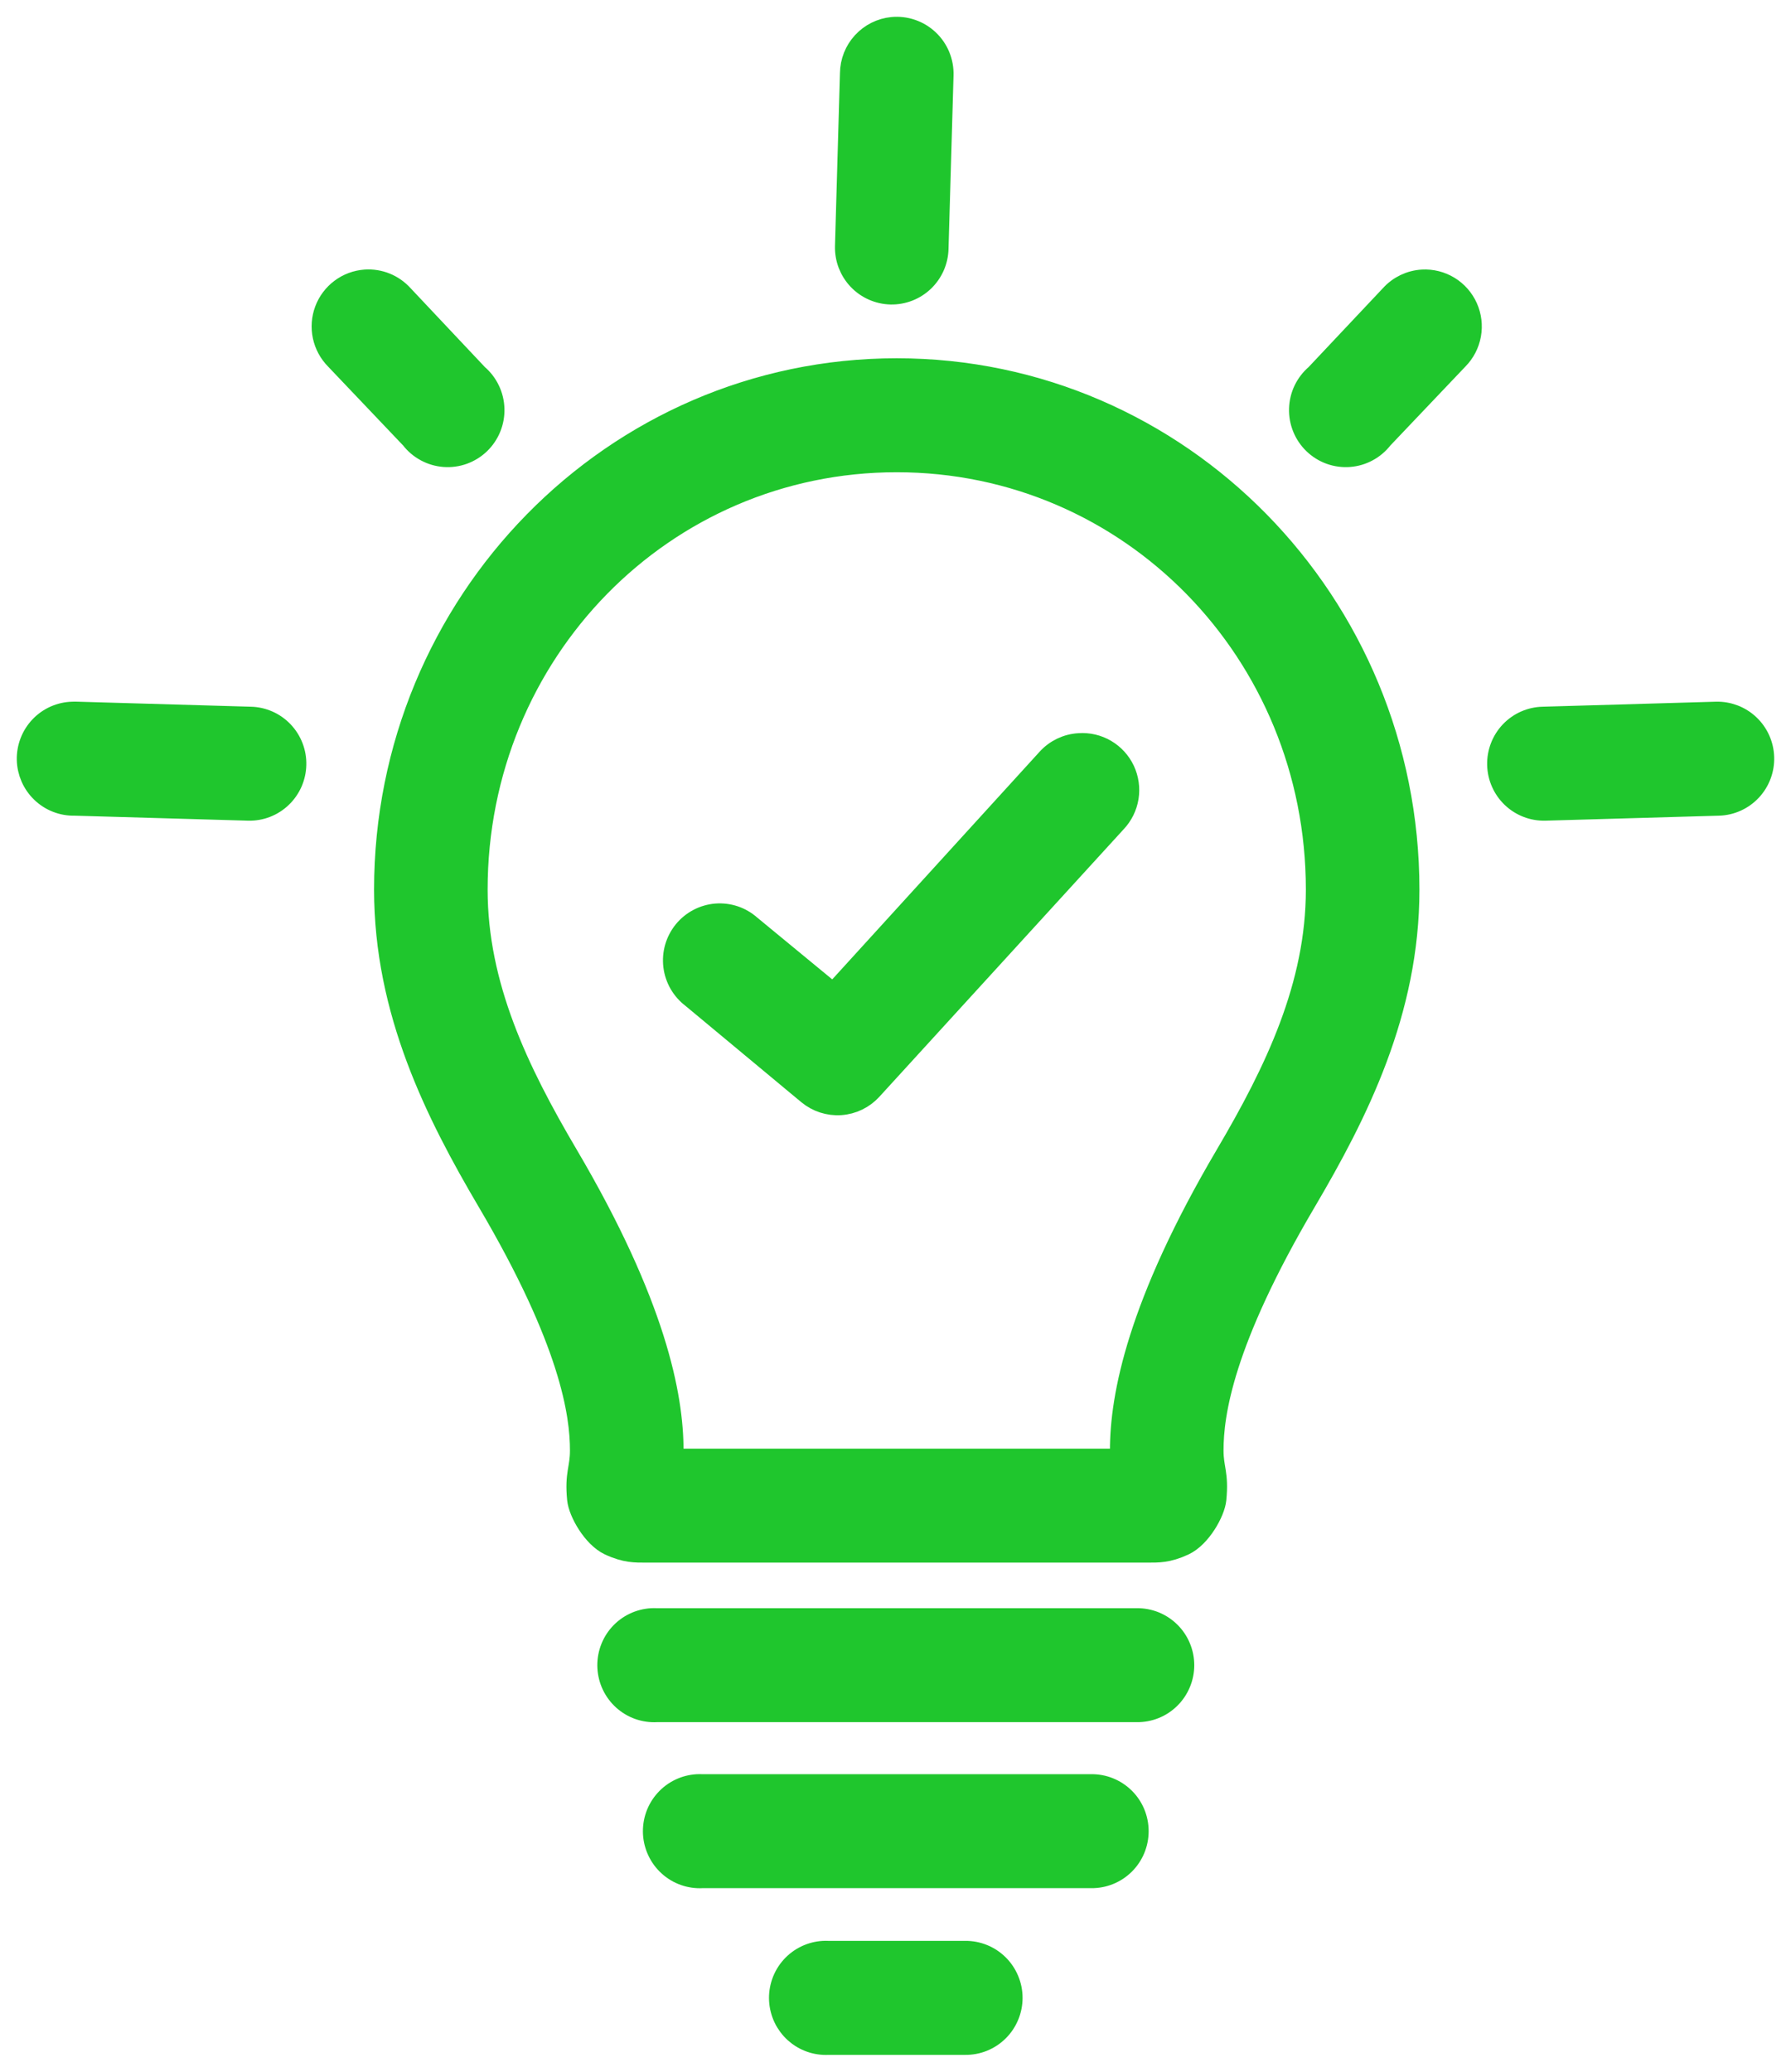 <svg width="64" height="74" viewBox="0 0 64 74" fill="none" xmlns="http://www.w3.org/2000/svg">
<mask id="path-1-outside-1_1750_2997" maskUnits="userSpaceOnUse" x="0" y="0" width="64" height="74" fill="black">
<rect fill="white" width="64" height="74"/>
<path d="M31.892 1.007C31.491 1.045 31.118 1.231 30.846 1.528C30.573 1.825 30.42 2.213 30.415 2.617L30.237 8.802C30.232 9.017 30.269 9.23 30.346 9.431C30.424 9.631 30.539 9.814 30.687 9.97C30.835 10.125 31.012 10.25 31.207 10.336C31.403 10.423 31.614 10.471 31.828 10.476C32.042 10.481 32.255 10.443 32.454 10.366C32.654 10.288 32.836 10.172 32.991 10.024C33.146 9.875 33.27 9.698 33.357 9.501C33.443 9.305 33.49 9.093 33.495 8.878L33.674 2.694C33.682 2.461 33.641 2.23 33.553 2.014C33.465 1.799 33.332 1.605 33.163 1.446C32.994 1.286 32.794 1.164 32.574 1.089C32.355 1.013 32.122 0.985 31.892 1.007ZM13.054 10.028C12.742 10.05 12.443 10.161 12.193 10.348C11.942 10.535 11.75 10.791 11.64 11.084C11.53 11.378 11.507 11.697 11.572 12.004C11.638 12.31 11.79 12.592 12.01 12.814L14.709 15.651C14.848 15.832 15.024 15.982 15.226 16.09C15.427 16.199 15.648 16.264 15.876 16.281C16.104 16.298 16.332 16.267 16.547 16.19C16.762 16.112 16.959 15.99 17.124 15.832C17.289 15.673 17.419 15.482 17.505 15.27C17.592 15.058 17.633 14.83 17.626 14.601C17.619 14.371 17.564 14.146 17.465 13.94C17.366 13.733 17.225 13.55 17.051 13.402L14.378 10.565C14.212 10.381 14.007 10.236 13.777 10.143C13.548 10.05 13.301 10.011 13.054 10.028ZM50.831 10.028C50.402 10.052 49.999 10.245 49.711 10.565L47.038 13.402C46.864 13.55 46.723 13.733 46.623 13.94C46.524 14.146 46.47 14.371 46.463 14.601C46.456 14.83 46.497 15.058 46.584 15.27C46.67 15.482 46.8 15.673 46.965 15.832C47.13 15.99 47.326 16.112 47.541 16.19C47.756 16.267 47.985 16.298 48.213 16.281C48.441 16.264 48.662 16.199 48.863 16.09C49.064 15.982 49.24 15.832 49.38 15.651L52.078 12.814C52.311 12.579 52.466 12.279 52.525 11.954C52.584 11.628 52.543 11.293 52.408 10.991C52.273 10.689 52.05 10.436 51.769 10.264C51.487 10.092 51.16 10.01 50.831 10.028ZM32.044 13.197C21.924 13.197 13.767 21.552 13.767 31.776C13.767 36.13 15.597 39.761 17.458 42.919C20.411 47.928 20.768 50.505 20.767 51.812C20.767 52.465 20.575 52.635 20.665 53.55C20.71 54.007 21.208 54.889 21.785 55.16C22.363 55.43 22.715 55.415 23.084 55.415H41.005C41.374 55.415 41.726 55.43 42.303 55.16C42.881 54.889 43.378 54.007 43.423 53.55C43.514 52.635 43.322 52.465 43.322 51.812C43.32 50.505 43.678 47.928 46.631 42.919C48.492 39.761 50.322 36.13 50.322 31.776C50.322 21.552 42.164 13.197 32.044 13.197ZM32.044 16.468C40.387 16.468 47.064 23.285 47.064 31.776C47.064 35.205 45.603 38.25 43.831 41.257C40.679 46.604 40.062 49.87 40.063 51.812C40.063 52.037 40.083 51.95 40.089 52.144H24C24.006 51.95 24.026 52.037 24.026 51.812C24.027 49.87 23.41 46.604 20.258 41.257C18.485 38.25 17.025 35.205 17.025 31.776C17.025 23.285 23.701 16.468 32.044 16.468ZM2.591 25.464C2.378 25.469 2.167 25.516 1.971 25.603C1.775 25.69 1.598 25.815 1.451 25.97C1.303 26.126 1.187 26.309 1.11 26.509C1.033 26.709 0.995 26.923 1 27.138C1.005 27.353 1.053 27.564 1.139 27.761C1.226 27.957 1.35 28.135 1.505 28.283C1.659 28.431 1.842 28.548 2.041 28.625C2.241 28.703 2.454 28.74 2.668 28.735L8.879 28.914C9.093 28.919 9.306 28.882 9.506 28.804C9.705 28.727 9.888 28.61 10.042 28.462C10.197 28.314 10.321 28.136 10.408 27.94C10.494 27.743 10.541 27.532 10.546 27.317C10.552 27.102 10.514 26.888 10.437 26.688C10.36 26.488 10.244 26.305 10.096 26.149C9.949 25.994 9.772 25.869 9.576 25.782C9.38 25.695 9.169 25.648 8.956 25.643L2.77 25.464C2.71 25.461 2.651 25.461 2.591 25.464ZM61.319 25.464L55.133 25.643C54.701 25.653 54.291 25.835 53.992 26.149C53.694 26.463 53.532 26.883 53.542 27.317C53.552 27.751 53.734 28.163 54.046 28.462C54.359 28.762 54.778 28.924 55.21 28.914L61.421 28.735C61.853 28.722 62.262 28.536 62.558 28.22C62.854 27.904 63.013 27.482 62.999 27.049C62.986 26.615 62.801 26.204 62.486 25.907C62.171 25.61 61.751 25.451 61.319 25.464ZM38.561 26.588C38.132 26.612 37.729 26.805 37.441 27.125L29.779 35.533L26.8 33.08C26.636 32.934 26.444 32.822 26.236 32.752C26.028 32.683 25.808 32.656 25.59 32.673C25.371 32.691 25.158 32.753 24.964 32.855C24.77 32.957 24.598 33.098 24.459 33.268C24.32 33.439 24.217 33.635 24.155 33.847C24.094 34.058 24.076 34.28 24.102 34.499C24.128 34.717 24.198 34.928 24.307 35.119C24.417 35.31 24.563 35.477 24.738 35.61L28.888 39.06C29.209 39.327 29.622 39.461 30.038 39.432C30.455 39.404 30.845 39.215 31.128 38.906L39.859 29.349C40.087 29.109 40.236 28.807 40.289 28.481C40.341 28.155 40.294 27.82 40.154 27.521C40.013 27.223 39.786 26.974 39.501 26.807C39.217 26.641 38.889 26.564 38.561 26.588ZM23.287 57.843C23.073 57.855 22.864 57.909 22.671 58.002C22.477 58.095 22.304 58.225 22.161 58.385C22.018 58.545 21.908 58.732 21.837 58.935C21.766 59.138 21.735 59.353 21.747 59.568C21.759 59.783 21.813 59.993 21.905 60.187C21.998 60.381 22.128 60.555 22.287 60.698C22.447 60.842 22.633 60.953 22.835 61.024C23.038 61.095 23.252 61.126 23.466 61.114H40.623C40.839 61.117 41.053 61.077 41.254 60.996C41.454 60.916 41.636 60.796 41.79 60.643C41.944 60.491 42.066 60.31 42.149 60.11C42.233 59.91 42.276 59.695 42.276 59.479C42.276 59.262 42.233 59.047 42.149 58.847C42.066 58.647 41.944 58.466 41.79 58.314C41.636 58.162 41.454 58.042 41.254 57.961C41.053 57.88 40.839 57.84 40.623 57.843H23.466C23.406 57.84 23.347 57.84 23.287 57.843ZM24.917 63.772C24.703 63.784 24.493 63.838 24.3 63.931C24.107 64.024 23.934 64.154 23.791 64.314C23.648 64.474 23.537 64.661 23.466 64.864C23.395 65.067 23.365 65.282 23.376 65.497C23.388 65.712 23.442 65.922 23.535 66.116C23.627 66.31 23.757 66.484 23.917 66.627C24.076 66.771 24.262 66.882 24.465 66.953C24.667 67.024 24.881 67.055 25.095 67.043H38.994C39.21 67.046 39.424 67.006 39.624 66.925C39.825 66.844 40.007 66.725 40.161 66.572C40.315 66.42 40.437 66.239 40.52 66.039C40.603 65.839 40.646 65.624 40.646 65.407C40.646 65.191 40.603 64.976 40.52 64.776C40.437 64.576 40.315 64.395 40.161 64.243C40.007 64.091 39.825 63.971 39.624 63.89C39.424 63.809 39.21 63.769 38.994 63.772H25.095C25.035 63.769 24.976 63.769 24.917 63.772ZM29.422 69.726C29.208 69.738 28.999 69.792 28.806 69.885C28.612 69.978 28.439 70.109 28.296 70.269C28.153 70.429 28.043 70.616 27.972 70.819C27.901 71.022 27.87 71.237 27.882 71.451C27.894 71.666 27.948 71.877 28.04 72.071C28.133 72.264 28.263 72.438 28.422 72.582C28.582 72.725 28.768 72.836 28.97 72.907C29.172 72.979 29.387 73.009 29.601 72.998H34.488C34.704 73.001 34.918 72.961 35.119 72.88C35.319 72.799 35.501 72.679 35.655 72.527C35.809 72.375 35.931 72.193 36.014 71.993C36.098 71.793 36.141 71.579 36.141 71.362C36.141 71.145 36.098 70.931 36.014 70.731C35.931 70.531 35.809 70.349 35.655 70.197C35.501 70.045 35.319 69.925 35.119 69.844C34.918 69.763 34.704 69.723 34.488 69.726H29.601C29.541 69.723 29.482 69.723 29.422 69.726Z"/>
</mask>
<path d="M31.892 1.007C31.491 1.045 31.118 1.231 30.846 1.528C30.573 1.825 30.42 2.213 30.415 2.617L30.237 8.802C30.232 9.017 30.269 9.23 30.346 9.431C30.424 9.631 30.539 9.814 30.687 9.97C30.835 10.125 31.012 10.25 31.207 10.336C31.403 10.423 31.614 10.471 31.828 10.476C32.042 10.481 32.255 10.443 32.454 10.366C32.654 10.288 32.836 10.172 32.991 10.024C33.146 9.875 33.27 9.698 33.357 9.501C33.443 9.305 33.49 9.093 33.495 8.878L33.674 2.694C33.682 2.461 33.641 2.23 33.553 2.014C33.465 1.799 33.332 1.605 33.163 1.446C32.994 1.286 32.794 1.164 32.574 1.089C32.355 1.013 32.122 0.985 31.892 1.007ZM13.054 10.028C12.742 10.05 12.443 10.161 12.193 10.348C11.942 10.535 11.75 10.791 11.64 11.084C11.53 11.378 11.507 11.697 11.572 12.004C11.638 12.31 11.79 12.592 12.01 12.814L14.709 15.651C14.848 15.832 15.024 15.982 15.226 16.09C15.427 16.199 15.648 16.264 15.876 16.281C16.104 16.298 16.332 16.267 16.547 16.19C16.762 16.112 16.959 15.99 17.124 15.832C17.289 15.673 17.419 15.482 17.505 15.27C17.592 15.058 17.633 14.83 17.626 14.601C17.619 14.371 17.564 14.146 17.465 13.94C17.366 13.733 17.225 13.55 17.051 13.402L14.378 10.565C14.212 10.381 14.007 10.236 13.777 10.143C13.548 10.05 13.301 10.011 13.054 10.028ZM50.831 10.028C50.402 10.052 49.999 10.245 49.711 10.565L47.038 13.402C46.864 13.55 46.723 13.733 46.623 13.94C46.524 14.146 46.47 14.371 46.463 14.601C46.456 14.83 46.497 15.058 46.584 15.27C46.67 15.482 46.8 15.673 46.965 15.832C47.13 15.99 47.326 16.112 47.541 16.19C47.756 16.267 47.985 16.298 48.213 16.281C48.441 16.264 48.662 16.199 48.863 16.09C49.064 15.982 49.24 15.832 49.38 15.651L52.078 12.814C52.311 12.579 52.466 12.279 52.525 11.954C52.584 11.628 52.543 11.293 52.408 10.991C52.273 10.689 52.05 10.436 51.769 10.264C51.487 10.092 51.16 10.01 50.831 10.028ZM32.044 13.197C21.924 13.197 13.767 21.552 13.767 31.776C13.767 36.13 15.597 39.761 17.458 42.919C20.411 47.928 20.768 50.505 20.767 51.812C20.767 52.465 20.575 52.635 20.665 53.55C20.71 54.007 21.208 54.889 21.785 55.16C22.363 55.43 22.715 55.415 23.084 55.415H41.005C41.374 55.415 41.726 55.43 42.303 55.16C42.881 54.889 43.378 54.007 43.423 53.55C43.514 52.635 43.322 52.465 43.322 51.812C43.32 50.505 43.678 47.928 46.631 42.919C48.492 39.761 50.322 36.13 50.322 31.776C50.322 21.552 42.164 13.197 32.044 13.197ZM32.044 16.468C40.387 16.468 47.064 23.285 47.064 31.776C47.064 35.205 45.603 38.25 43.831 41.257C40.679 46.604 40.062 49.87 40.063 51.812C40.063 52.037 40.083 51.95 40.089 52.144H24C24.006 51.95 24.026 52.037 24.026 51.812C24.027 49.87 23.41 46.604 20.258 41.257C18.485 38.25 17.025 35.205 17.025 31.776C17.025 23.285 23.701 16.468 32.044 16.468ZM2.591 25.464C2.378 25.469 2.167 25.516 1.971 25.603C1.775 25.69 1.598 25.815 1.451 25.97C1.303 26.126 1.187 26.309 1.11 26.509C1.033 26.709 0.995 26.923 1 27.138C1.005 27.353 1.053 27.564 1.139 27.761C1.226 27.957 1.35 28.135 1.505 28.283C1.659 28.431 1.842 28.548 2.041 28.625C2.241 28.703 2.454 28.74 2.668 28.735L8.879 28.914C9.093 28.919 9.306 28.882 9.506 28.804C9.705 28.727 9.888 28.61 10.042 28.462C10.197 28.314 10.321 28.136 10.408 27.94C10.494 27.743 10.541 27.532 10.546 27.317C10.552 27.102 10.514 26.888 10.437 26.688C10.36 26.488 10.244 26.305 10.096 26.149C9.949 25.994 9.772 25.869 9.576 25.782C9.38 25.695 9.169 25.648 8.956 25.643L2.77 25.464C2.71 25.461 2.651 25.461 2.591 25.464ZM61.319 25.464L55.133 25.643C54.701 25.653 54.291 25.835 53.992 26.149C53.694 26.463 53.532 26.883 53.542 27.317C53.552 27.751 53.734 28.163 54.046 28.462C54.359 28.762 54.778 28.924 55.21 28.914L61.421 28.735C61.853 28.722 62.262 28.536 62.558 28.22C62.854 27.904 63.013 27.482 62.999 27.049C62.986 26.615 62.801 26.204 62.486 25.907C62.171 25.61 61.751 25.451 61.319 25.464ZM38.561 26.588C38.132 26.612 37.729 26.805 37.441 27.125L29.779 35.533L26.8 33.08C26.636 32.934 26.444 32.822 26.236 32.752C26.028 32.683 25.808 32.656 25.59 32.673C25.371 32.691 25.158 32.753 24.964 32.855C24.77 32.957 24.598 33.098 24.459 33.268C24.32 33.439 24.217 33.635 24.155 33.847C24.094 34.058 24.076 34.28 24.102 34.499C24.128 34.717 24.198 34.928 24.307 35.119C24.417 35.31 24.563 35.477 24.738 35.61L28.888 39.06C29.209 39.327 29.622 39.461 30.038 39.432C30.455 39.404 30.845 39.215 31.128 38.906L39.859 29.349C40.087 29.109 40.236 28.807 40.289 28.481C40.341 28.155 40.294 27.82 40.154 27.521C40.013 27.223 39.786 26.974 39.501 26.807C39.217 26.641 38.889 26.564 38.561 26.588ZM23.287 57.843C23.073 57.855 22.864 57.909 22.671 58.002C22.477 58.095 22.304 58.225 22.161 58.385C22.018 58.545 21.908 58.732 21.837 58.935C21.766 59.138 21.735 59.353 21.747 59.568C21.759 59.783 21.813 59.993 21.905 60.187C21.998 60.381 22.128 60.555 22.287 60.698C22.447 60.842 22.633 60.953 22.835 61.024C23.038 61.095 23.252 61.126 23.466 61.114H40.623C40.839 61.117 41.053 61.077 41.254 60.996C41.454 60.916 41.636 60.796 41.79 60.643C41.944 60.491 42.066 60.31 42.149 60.11C42.233 59.91 42.276 59.695 42.276 59.479C42.276 59.262 42.233 59.047 42.149 58.847C42.066 58.647 41.944 58.466 41.79 58.314C41.636 58.162 41.454 58.042 41.254 57.961C41.053 57.88 40.839 57.84 40.623 57.843H23.466C23.406 57.84 23.347 57.84 23.287 57.843ZM24.917 63.772C24.703 63.784 24.493 63.838 24.3 63.931C24.107 64.024 23.934 64.154 23.791 64.314C23.648 64.474 23.537 64.661 23.466 64.864C23.395 65.067 23.365 65.282 23.376 65.497C23.388 65.712 23.442 65.922 23.535 66.116C23.627 66.31 23.757 66.484 23.917 66.627C24.076 66.771 24.262 66.882 24.465 66.953C24.667 67.024 24.881 67.055 25.095 67.043H38.994C39.21 67.046 39.424 67.006 39.624 66.925C39.825 66.844 40.007 66.725 40.161 66.572C40.315 66.42 40.437 66.239 40.52 66.039C40.603 65.839 40.646 65.624 40.646 65.407C40.646 65.191 40.603 64.976 40.52 64.776C40.437 64.576 40.315 64.395 40.161 64.243C40.007 64.091 39.825 63.971 39.624 63.89C39.424 63.809 39.21 63.769 38.994 63.772H25.095C25.035 63.769 24.976 63.769 24.917 63.772ZM29.422 69.726C29.208 69.738 28.999 69.792 28.806 69.885C28.612 69.978 28.439 70.109 28.296 70.269C28.153 70.429 28.043 70.616 27.972 70.819C27.901 71.022 27.87 71.237 27.882 71.451C27.894 71.666 27.948 71.877 28.04 72.071C28.133 72.264 28.263 72.438 28.422 72.582C28.582 72.725 28.768 72.836 28.97 72.907C29.172 72.979 29.387 73.009 29.601 72.998H34.488C34.704 73.001 34.918 72.961 35.119 72.88C35.319 72.799 35.501 72.679 35.655 72.527C35.809 72.375 35.931 72.193 36.014 71.993C36.098 71.793 36.141 71.579 36.141 71.362C36.141 71.145 36.098 70.931 36.014 70.731C35.931 70.531 35.809 70.349 35.655 70.197C35.501 70.045 35.319 69.925 35.119 69.844C34.918 69.763 34.704 69.723 34.488 69.726H29.601C29.541 69.723 29.482 69.723 29.422 69.726Z" fill="#1FC62D"/>
<path d="M31.892 1.007C31.491 1.045 31.118 1.231 30.846 1.528C30.573 1.825 30.42 2.213 30.415 2.617L30.237 8.802C30.232 9.017 30.269 9.23 30.346 9.431C30.424 9.631 30.539 9.814 30.687 9.97C30.835 10.125 31.012 10.25 31.207 10.336C31.403 10.423 31.614 10.471 31.828 10.476C32.042 10.481 32.255 10.443 32.454 10.366C32.654 10.288 32.836 10.172 32.991 10.024C33.146 9.875 33.27 9.698 33.357 9.501C33.443 9.305 33.49 9.093 33.495 8.878L33.674 2.694C33.682 2.461 33.641 2.23 33.553 2.014C33.465 1.799 33.332 1.605 33.163 1.446C32.994 1.286 32.794 1.164 32.574 1.089C32.355 1.013 32.122 0.985 31.892 1.007ZM13.054 10.028C12.742 10.05 12.443 10.161 12.193 10.348C11.942 10.535 11.75 10.791 11.64 11.084C11.53 11.378 11.507 11.697 11.572 12.004C11.638 12.31 11.79 12.592 12.01 12.814L14.709 15.651C14.848 15.832 15.024 15.982 15.226 16.09C15.427 16.199 15.648 16.264 15.876 16.281C16.104 16.298 16.332 16.267 16.547 16.19C16.762 16.112 16.959 15.99 17.124 15.832C17.289 15.673 17.419 15.482 17.505 15.27C17.592 15.058 17.633 14.83 17.626 14.601C17.619 14.371 17.564 14.146 17.465 13.94C17.366 13.733 17.225 13.55 17.051 13.402L14.378 10.565C14.212 10.381 14.007 10.236 13.777 10.143C13.548 10.05 13.301 10.011 13.054 10.028ZM50.831 10.028C50.402 10.052 49.999 10.245 49.711 10.565L47.038 13.402C46.864 13.55 46.723 13.733 46.623 13.94C46.524 14.146 46.47 14.371 46.463 14.601C46.456 14.83 46.497 15.058 46.584 15.27C46.67 15.482 46.8 15.673 46.965 15.832C47.13 15.99 47.326 16.112 47.541 16.19C47.756 16.267 47.985 16.298 48.213 16.281C48.441 16.264 48.662 16.199 48.863 16.09C49.064 15.982 49.24 15.832 49.38 15.651L52.078 12.814C52.311 12.579 52.466 12.279 52.525 11.954C52.584 11.628 52.543 11.293 52.408 10.991C52.273 10.689 52.05 10.436 51.769 10.264C51.487 10.092 51.16 10.01 50.831 10.028ZM32.044 13.197C21.924 13.197 13.767 21.552 13.767 31.776C13.767 36.13 15.597 39.761 17.458 42.919C20.411 47.928 20.768 50.505 20.767 51.812C20.767 52.465 20.575 52.635 20.665 53.55C20.71 54.007 21.208 54.889 21.785 55.16C22.363 55.43 22.715 55.415 23.084 55.415H41.005C41.374 55.415 41.726 55.43 42.303 55.16C42.881 54.889 43.378 54.007 43.423 53.55C43.514 52.635 43.322 52.465 43.322 51.812C43.32 50.505 43.678 47.928 46.631 42.919C48.492 39.761 50.322 36.13 50.322 31.776C50.322 21.552 42.164 13.197 32.044 13.197ZM32.044 16.468C40.387 16.468 47.064 23.285 47.064 31.776C47.064 35.205 45.603 38.25 43.831 41.257C40.679 46.604 40.062 49.87 40.063 51.812C40.063 52.037 40.083 51.95 40.089 52.144H24C24.006 51.95 24.026 52.037 24.026 51.812C24.027 49.87 23.41 46.604 20.258 41.257C18.485 38.25 17.025 35.205 17.025 31.776C17.025 23.285 23.701 16.468 32.044 16.468ZM2.591 25.464C2.378 25.469 2.167 25.516 1.971 25.603C1.775 25.69 1.598 25.815 1.451 25.97C1.303 26.126 1.187 26.309 1.11 26.509C1.033 26.709 0.995 26.923 1 27.138C1.005 27.353 1.053 27.564 1.139 27.761C1.226 27.957 1.35 28.135 1.505 28.283C1.659 28.431 1.842 28.548 2.041 28.625C2.241 28.703 2.454 28.74 2.668 28.735L8.879 28.914C9.093 28.919 9.306 28.882 9.506 28.804C9.705 28.727 9.888 28.61 10.042 28.462C10.197 28.314 10.321 28.136 10.408 27.94C10.494 27.743 10.541 27.532 10.546 27.317C10.552 27.102 10.514 26.888 10.437 26.688C10.36 26.488 10.244 26.305 10.096 26.149C9.949 25.994 9.772 25.869 9.576 25.782C9.38 25.695 9.169 25.648 8.956 25.643L2.77 25.464C2.71 25.461 2.651 25.461 2.591 25.464ZM61.319 25.464L55.133 25.643C54.701 25.653 54.291 25.835 53.992 26.149C53.694 26.463 53.532 26.883 53.542 27.317C53.552 27.751 53.734 28.163 54.046 28.462C54.359 28.762 54.778 28.924 55.21 28.914L61.421 28.735C61.853 28.722 62.262 28.536 62.558 28.22C62.854 27.904 63.013 27.482 62.999 27.049C62.986 26.615 62.801 26.204 62.486 25.907C62.171 25.61 61.751 25.451 61.319 25.464ZM38.561 26.588C38.132 26.612 37.729 26.805 37.441 27.125L29.779 35.533L26.8 33.08C26.636 32.934 26.444 32.822 26.236 32.752C26.028 32.683 25.808 32.656 25.59 32.673C25.371 32.691 25.158 32.753 24.964 32.855C24.77 32.957 24.598 33.098 24.459 33.268C24.32 33.439 24.217 33.635 24.155 33.847C24.094 34.058 24.076 34.28 24.102 34.499C24.128 34.717 24.198 34.928 24.307 35.119C24.417 35.31 24.563 35.477 24.738 35.61L28.888 39.06C29.209 39.327 29.622 39.461 30.038 39.432C30.455 39.404 30.845 39.215 31.128 38.906L39.859 29.349C40.087 29.109 40.236 28.807 40.289 28.481C40.341 28.155 40.294 27.82 40.154 27.521C40.013 27.223 39.786 26.974 39.501 26.807C39.217 26.641 38.889 26.564 38.561 26.588ZM23.287 57.843C23.073 57.855 22.864 57.909 22.671 58.002C22.477 58.095 22.304 58.225 22.161 58.385C22.018 58.545 21.908 58.732 21.837 58.935C21.766 59.138 21.735 59.353 21.747 59.568C21.759 59.783 21.813 59.993 21.905 60.187C21.998 60.381 22.128 60.555 22.287 60.698C22.447 60.842 22.633 60.953 22.835 61.024C23.038 61.095 23.252 61.126 23.466 61.114H40.623C40.839 61.117 41.053 61.077 41.254 60.996C41.454 60.916 41.636 60.796 41.79 60.643C41.944 60.491 42.066 60.31 42.149 60.11C42.233 59.91 42.276 59.695 42.276 59.479C42.276 59.262 42.233 59.047 42.149 58.847C42.066 58.647 41.944 58.466 41.79 58.314C41.636 58.162 41.454 58.042 41.254 57.961C41.053 57.88 40.839 57.84 40.623 57.843H23.466C23.406 57.84 23.347 57.84 23.287 57.843ZM24.917 63.772C24.703 63.784 24.493 63.838 24.3 63.931C24.107 64.024 23.934 64.154 23.791 64.314C23.648 64.474 23.537 64.661 23.466 64.864C23.395 65.067 23.365 65.282 23.376 65.497C23.388 65.712 23.442 65.922 23.535 66.116C23.627 66.31 23.757 66.484 23.917 66.627C24.076 66.771 24.262 66.882 24.465 66.953C24.667 67.024 24.881 67.055 25.095 67.043H38.994C39.21 67.046 39.424 67.006 39.624 66.925C39.825 66.844 40.007 66.725 40.161 66.572C40.315 66.42 40.437 66.239 40.52 66.039C40.603 65.839 40.646 65.624 40.646 65.407C40.646 65.191 40.603 64.976 40.52 64.776C40.437 64.576 40.315 64.395 40.161 64.243C40.007 64.091 39.825 63.971 39.624 63.89C39.424 63.809 39.21 63.769 38.994 63.772H25.095C25.035 63.769 24.976 63.769 24.917 63.772ZM29.422 69.726C29.208 69.738 28.999 69.792 28.806 69.885C28.612 69.978 28.439 70.109 28.296 70.269C28.153 70.429 28.043 70.616 27.972 70.819C27.901 71.022 27.87 71.237 27.882 71.451C27.894 71.666 27.948 71.877 28.04 72.071C28.133 72.264 28.263 72.438 28.422 72.582C28.582 72.725 28.768 72.836 28.97 72.907C29.172 72.979 29.387 73.009 29.601 72.998H34.488C34.704 73.001 34.918 72.961 35.119 72.88C35.319 72.799 35.501 72.679 35.655 72.527C35.809 72.375 35.931 72.193 36.014 71.993C36.098 71.793 36.141 71.579 36.141 71.362C36.141 71.145 36.098 70.931 36.014 70.731C35.931 70.531 35.809 70.349 35.655 70.197C35.501 70.045 35.319 69.925 35.119 69.844C34.918 69.763 34.704 69.723 34.488 69.726H29.601C29.541 69.723 29.482 69.723 29.422 69.726Z" stroke="#1FC62D" stroke-width="0.8" mask="url(#path-1-outside-1_1750_2997)"/>
</svg>
